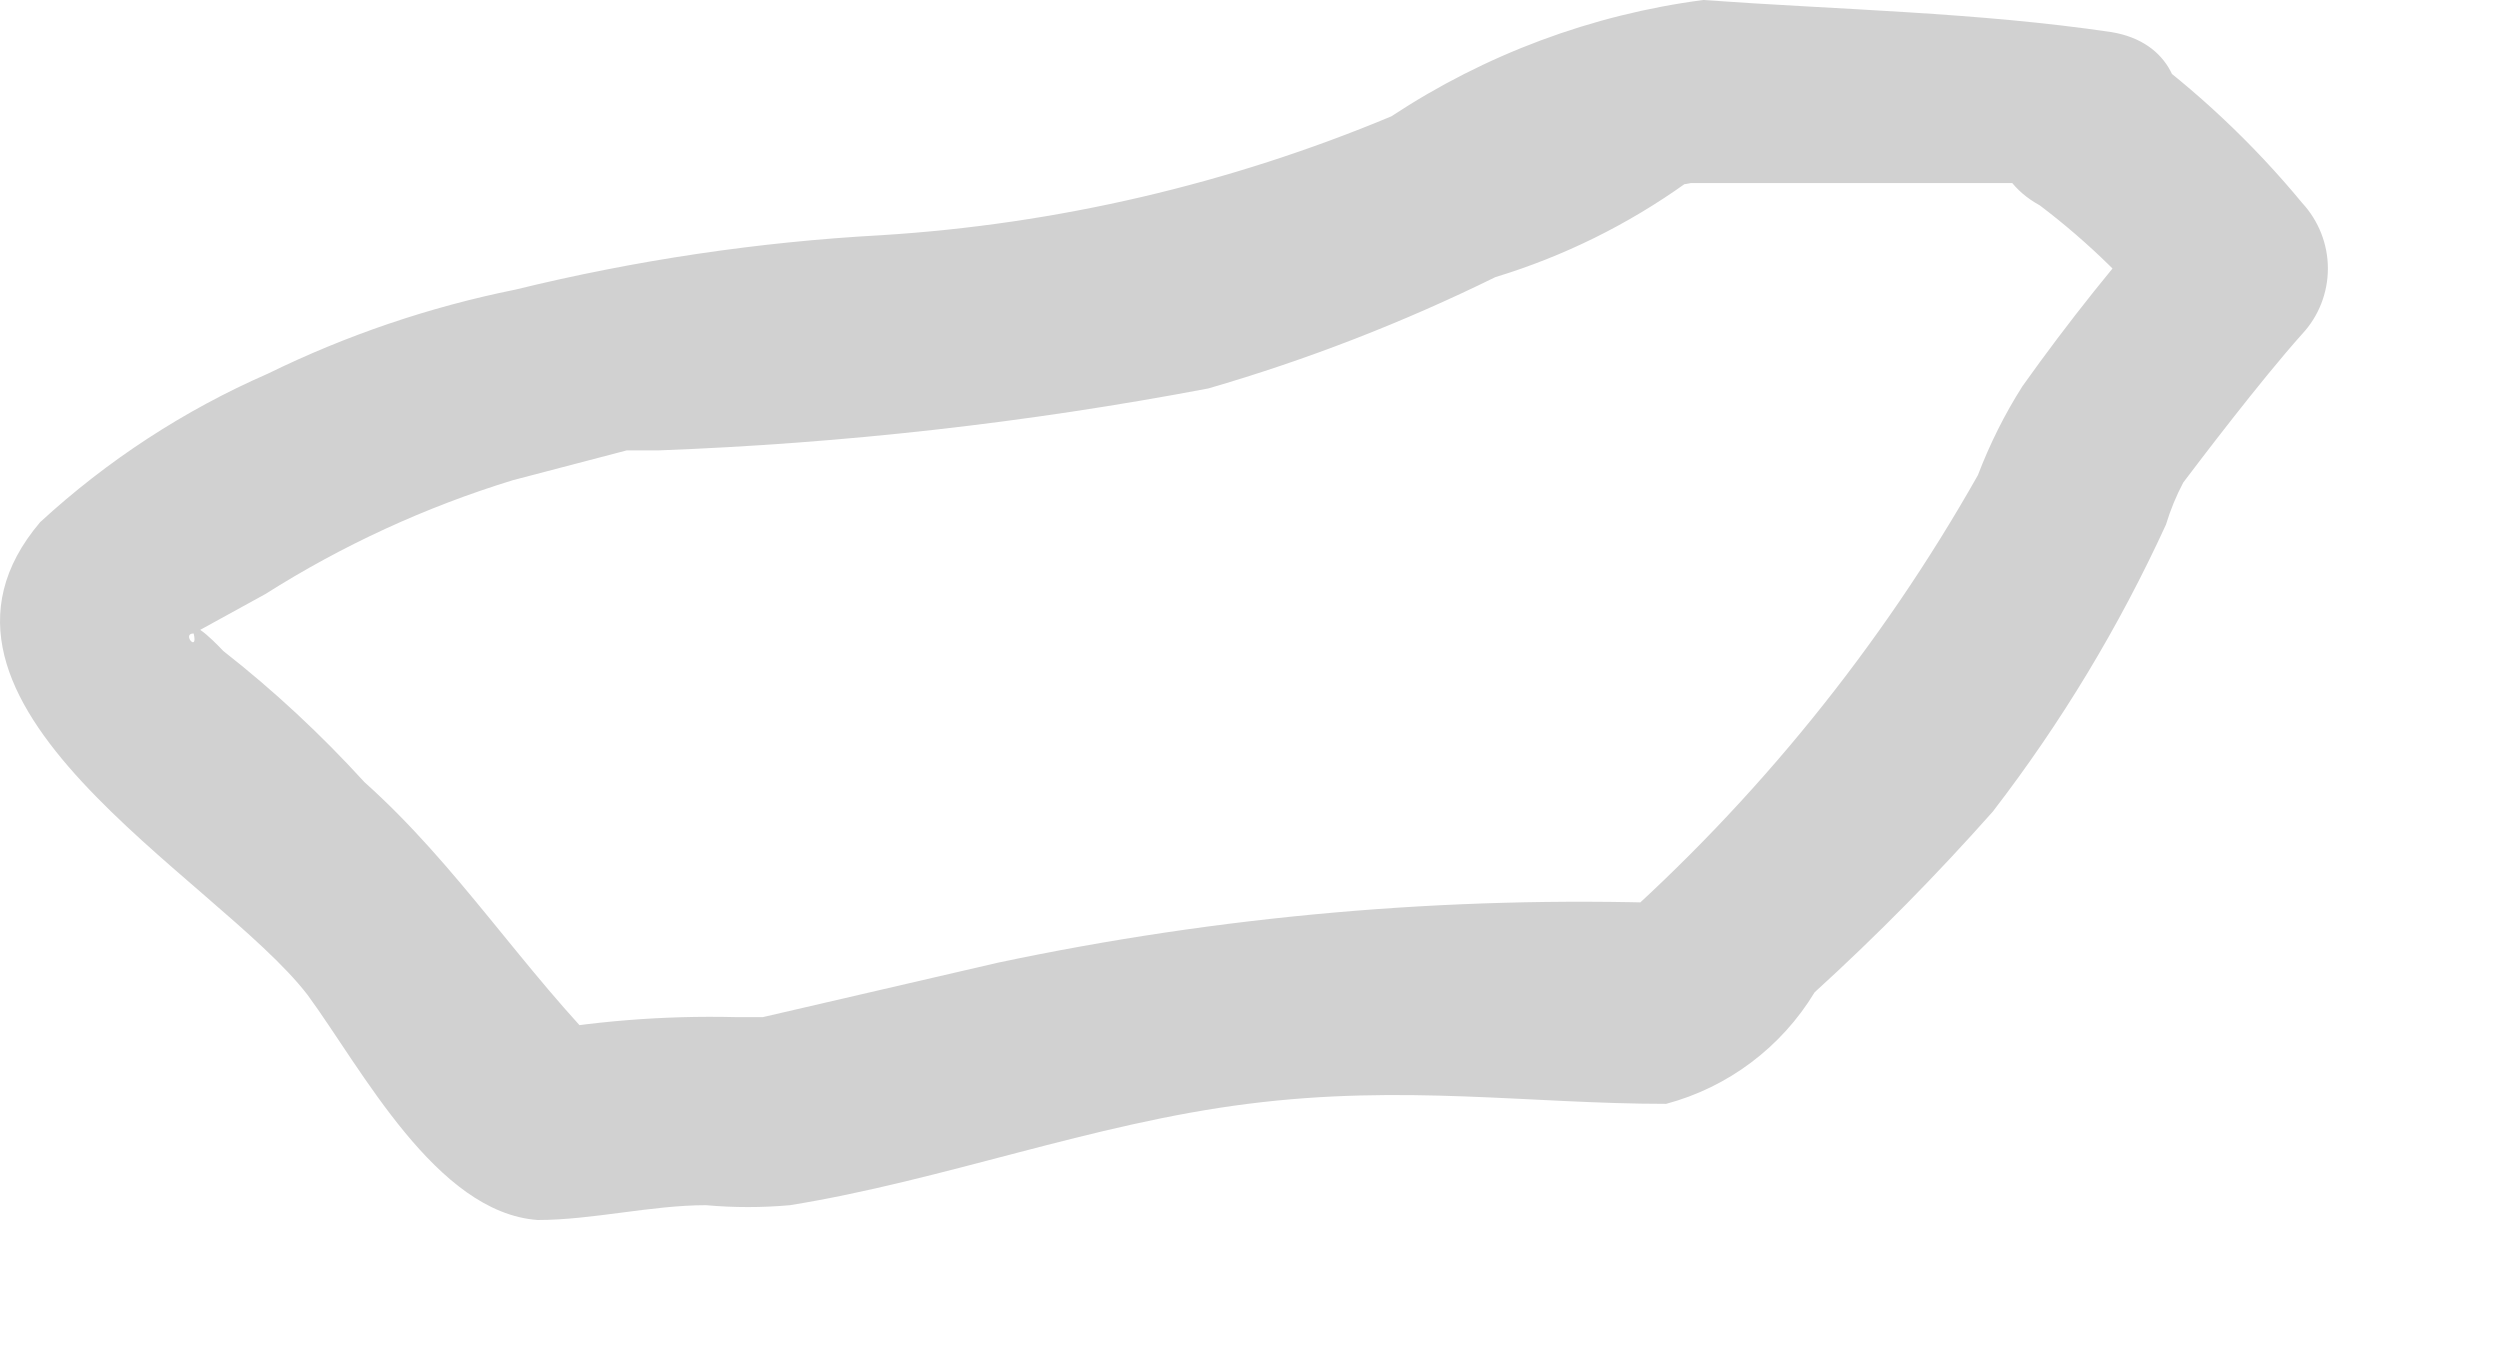 <?xml version="1.0" encoding="utf-8"?>
<svg xmlns="http://www.w3.org/2000/svg" fill="none" height="100%" overflow="visible" preserveAspectRatio="none" style="display: block;" viewBox="0 0 13 7" width="100%">
<path d="M10.98 0.167C10.285 0.064 9.565 0.051 8.857 0C8.277 0.076 7.723 0.283 7.235 0.605C6.392 0.957 5.496 1.166 4.584 1.223C3.942 1.258 3.305 1.353 2.68 1.506C2.234 1.596 1.801 1.743 1.393 1.943C0.958 2.133 0.558 2.394 0.209 2.715C-0.589 3.655 1.123 4.556 1.599 5.173C1.882 5.559 2.268 6.306 2.796 6.344C3.079 6.344 3.387 6.267 3.671 6.267C3.816 6.28 3.963 6.28 4.108 6.267C4.906 6.138 5.678 5.842 6.489 5.74C7.3 5.637 7.956 5.74 8.664 5.74C8.986 5.654 9.263 5.446 9.436 5.16C9.761 4.864 10.07 4.55 10.362 4.221C10.718 3.759 11.02 3.258 11.263 2.728C11.286 2.652 11.316 2.579 11.353 2.509C11.431 2.406 11.752 1.982 11.971 1.737C12.057 1.645 12.105 1.523 12.105 1.396C12.105 1.27 12.057 1.148 11.971 1.055C11.715 0.745 11.421 0.469 11.096 0.232C10.556 -0.064 10.066 0.772 10.607 1.068C10.862 1.261 11.091 1.486 11.289 1.737V1.042C11.014 1.349 10.756 1.672 10.517 2.008C10.424 2.154 10.347 2.309 10.285 2.471C9.782 3.361 9.134 4.162 8.368 4.839L8.702 4.697C7.523 4.658 6.343 4.762 5.189 5.006L3.967 5.289C3.748 5.289 4.082 5.289 3.825 5.289C3.45 5.28 3.075 5.31 2.705 5.379L3.182 5.508C2.718 5.045 2.384 4.504 1.895 4.067C1.669 3.819 1.424 3.591 1.161 3.385C1.161 3.385 0.981 3.191 1.007 3.294C1.032 3.397 0.942 3.294 1.007 3.294L1.38 3.089C1.781 2.835 2.214 2.636 2.667 2.497L3.259 2.342H3.426C3.323 2.342 3.297 2.342 3.426 2.342C4.385 2.306 5.34 2.199 6.283 2.02C6.797 1.871 7.296 1.677 7.776 1.441C8.131 1.333 8.465 1.168 8.767 0.952C8.767 0.952 8.548 0.952 8.612 0.952C8.672 0.965 8.733 0.965 8.792 0.952H9.462H10.272H10.568H10.723C11.328 1.197 11.598 0.27 10.98 0.167Z" fill="#D1D1D1" id="Vector"/>
</svg>